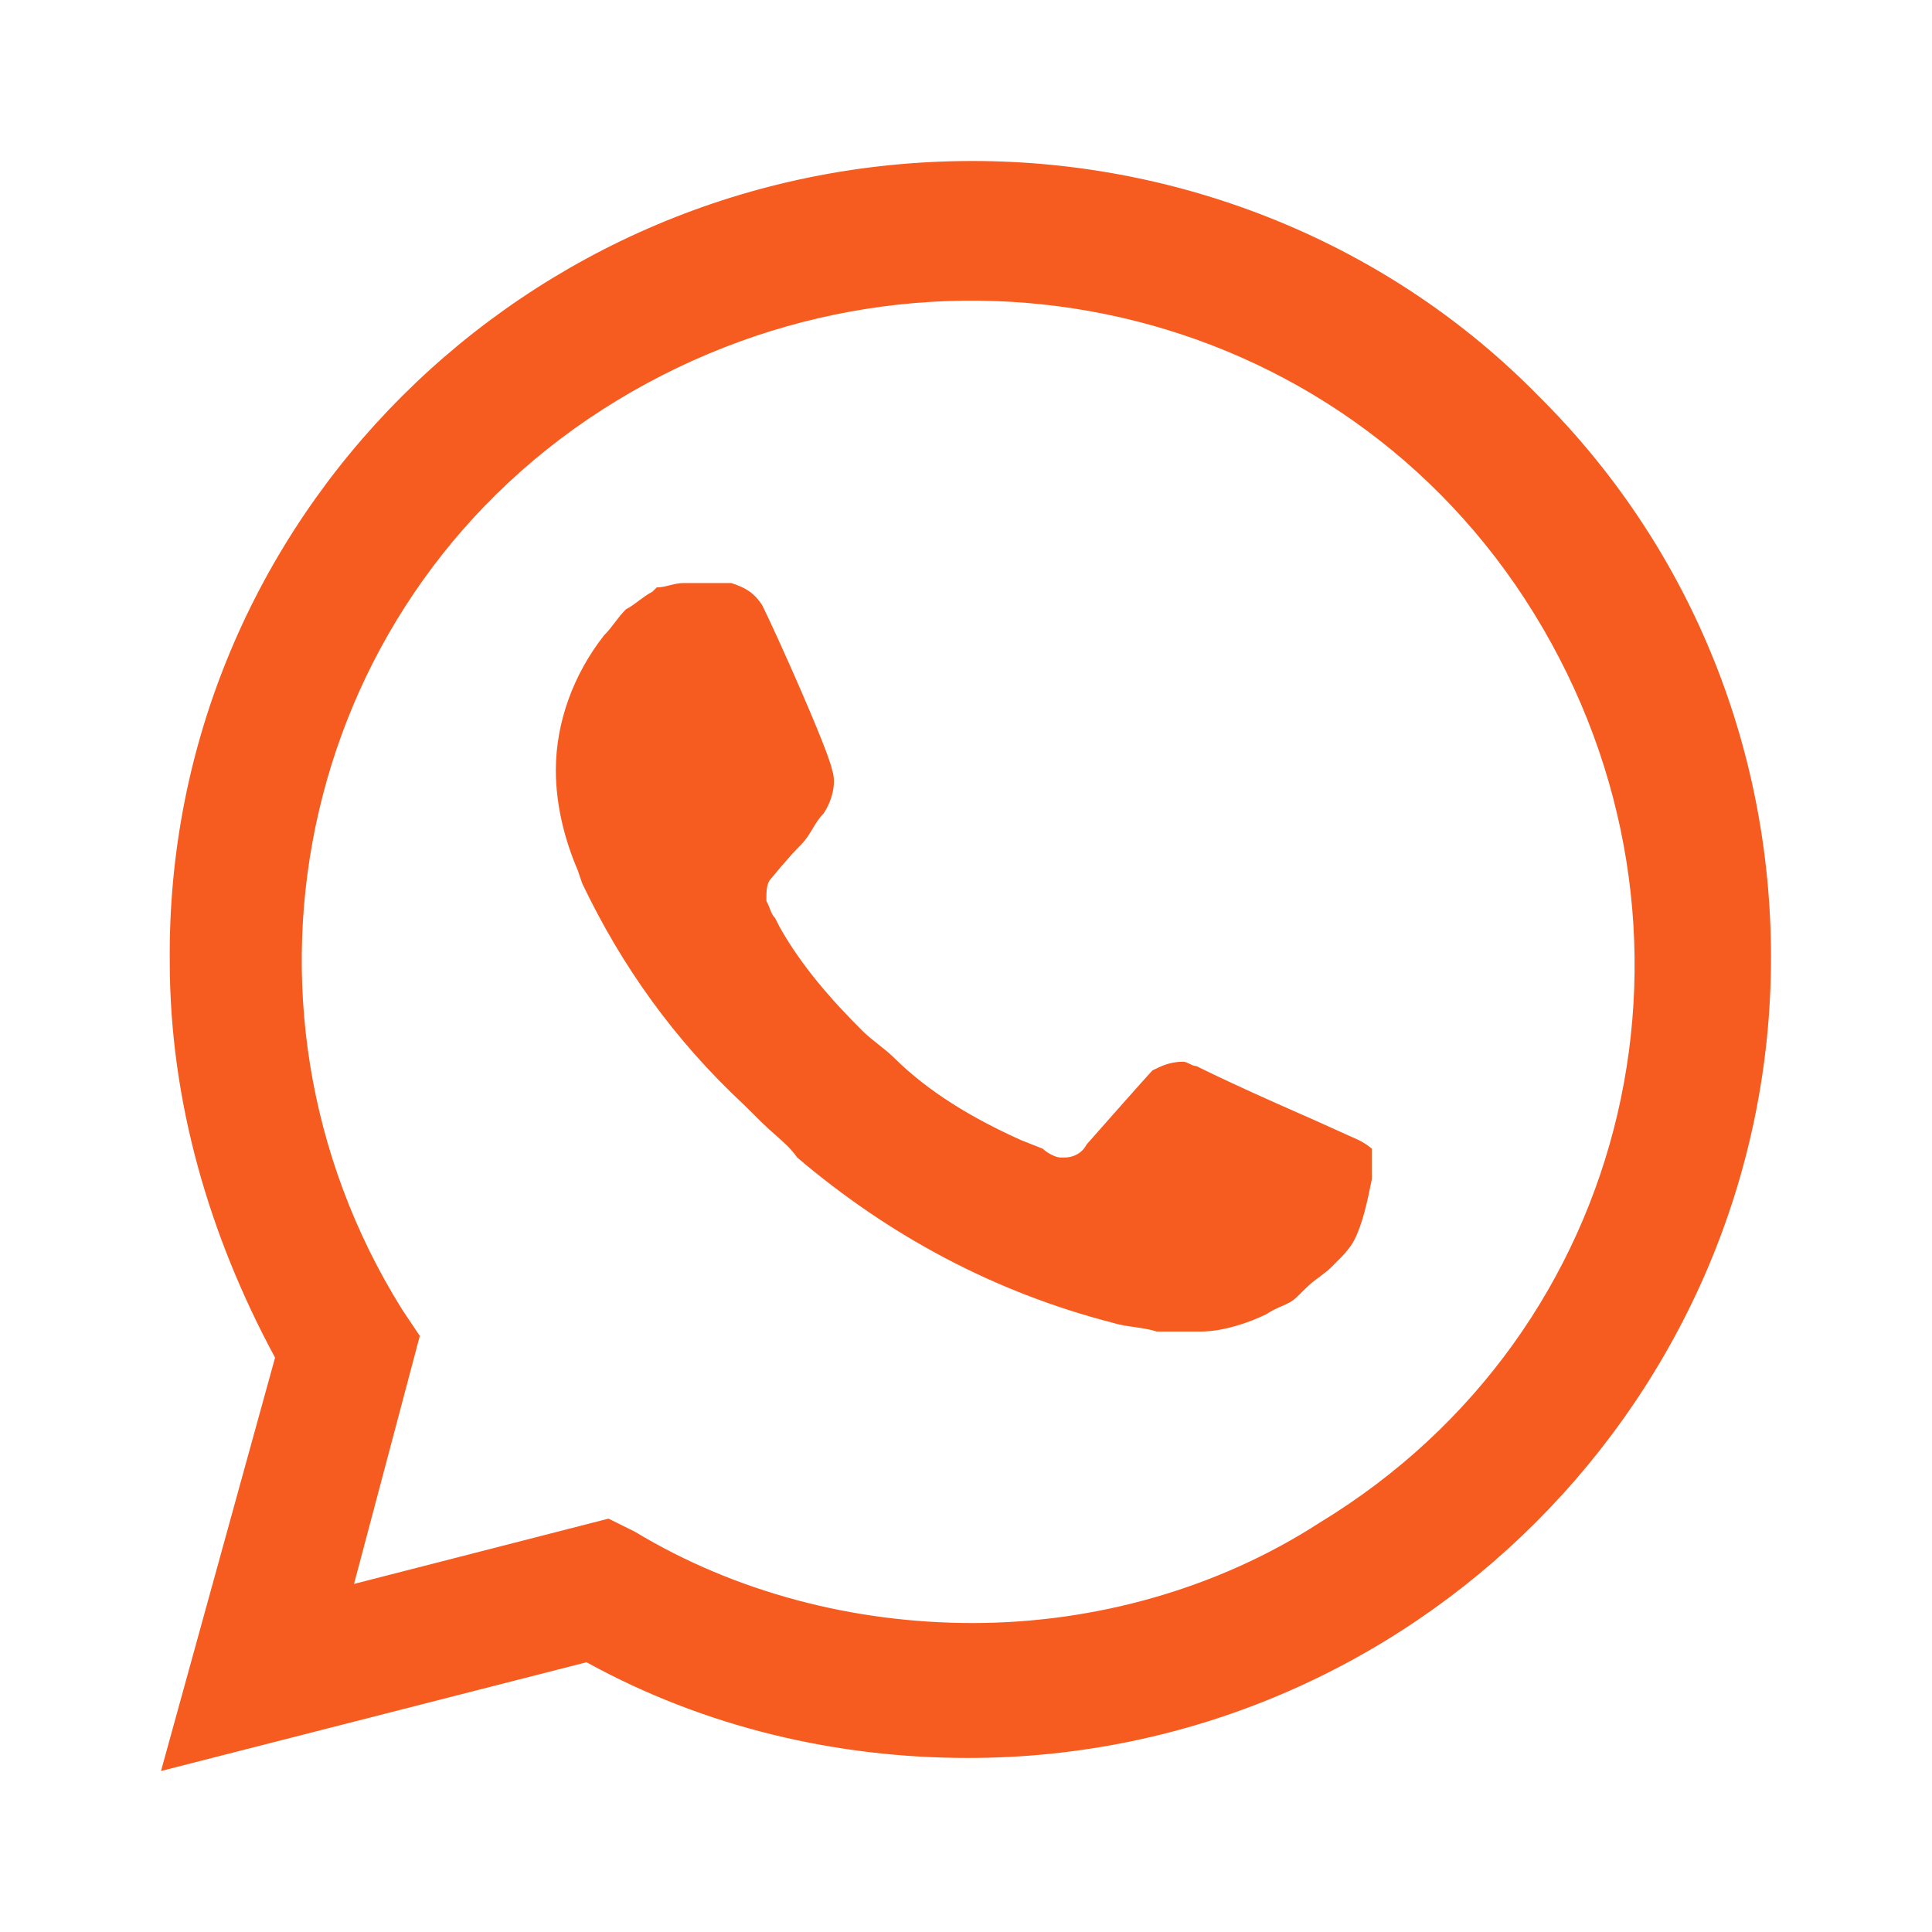 <?xml version="1.0" encoding="UTF-8"?> <svg xmlns="http://www.w3.org/2000/svg" width="24" height="24" viewBox="0 0 24 24" fill="none"><path fill-rule="evenodd" clip-rule="evenodd" d="M12.082 2C14.697 2 17.259 3.027 19.112 4.919C20.965 6.757 22 9.243 22 11.892C22 17.351 17.531 21.838 12.027 21.838C10.392 21.838 8.757 21.459 7.286 20.649L2 22L3.417 16.865C2.599 15.351 2.109 13.676 2.109 11.946C2.055 6.486 6.523 2 12.082 2ZM7.886 19.027C9.139 19.784 10.61 20.162 12.082 20.162C13.608 20.162 15.133 19.73 16.387 18.919C20.311 16.541 21.455 11.514 19.057 7.622C16.659 3.73 11.591 2.595 7.668 4.973C3.744 7.351 2.599 12.433 4.997 16.27L5.215 16.595L4.398 19.676L7.559 18.865L7.886 19.027Z" fill="#F65B1F"></path><path d="M16.877 14.162L16.278 13.892C16.278 13.892 15.406 13.514 14.861 13.243C14.834 13.243 14.806 13.23 14.779 13.216C14.752 13.203 14.725 13.189 14.697 13.189C14.534 13.189 14.425 13.243 14.316 13.297C14.316 13.297 14.262 13.351 13.499 14.216C13.444 14.324 13.335 14.379 13.226 14.379H13.172C13.117 14.379 13.008 14.324 12.954 14.27L12.681 14.162C12.082 13.892 11.537 13.568 11.101 13.135C11.046 13.081 10.978 13.027 10.91 12.973C10.842 12.919 10.774 12.865 10.719 12.811C10.338 12.433 9.956 12 9.684 11.514L9.629 11.405C9.596 11.372 9.583 11.339 9.565 11.293C9.554 11.264 9.541 11.231 9.52 11.189C9.52 11.081 9.52 10.973 9.575 10.919C9.575 10.919 9.793 10.649 9.956 10.487C10.011 10.432 10.052 10.365 10.093 10.297C10.133 10.23 10.174 10.162 10.229 10.108C10.338 9.946 10.392 9.73 10.338 9.568C10.283 9.297 9.629 7.838 9.466 7.514C9.357 7.351 9.248 7.297 9.085 7.243H8.485C8.431 7.243 8.376 7.257 8.322 7.27C8.267 7.284 8.213 7.297 8.158 7.297L8.104 7.351C8.049 7.378 7.995 7.419 7.94 7.459C7.886 7.5 7.831 7.541 7.777 7.568C7.722 7.622 7.681 7.676 7.64 7.73C7.599 7.784 7.559 7.838 7.504 7.892C7.123 8.378 6.905 8.973 6.905 9.568C6.905 10 7.014 10.432 7.177 10.811L7.232 10.973C7.722 12 8.376 12.919 9.248 13.73L9.466 13.946C9.523 14.002 9.579 14.052 9.634 14.1C9.736 14.19 9.831 14.273 9.902 14.378C11.046 15.351 12.354 16.054 13.826 16.433C13.907 16.459 14.003 16.473 14.098 16.486C14.193 16.5 14.289 16.514 14.371 16.541H14.915C15.188 16.541 15.515 16.433 15.733 16.324C15.805 16.277 15.866 16.25 15.921 16.226C15.992 16.196 16.053 16.169 16.114 16.108L16.224 16C16.278 15.946 16.332 15.905 16.387 15.865C16.441 15.824 16.496 15.784 16.55 15.73C16.659 15.622 16.768 15.514 16.823 15.405C16.932 15.19 16.986 14.92 17.041 14.65L17.041 14.649V14.27C17.041 14.27 16.986 14.216 16.877 14.162Z" fill="#F65B1F"></path></svg> 